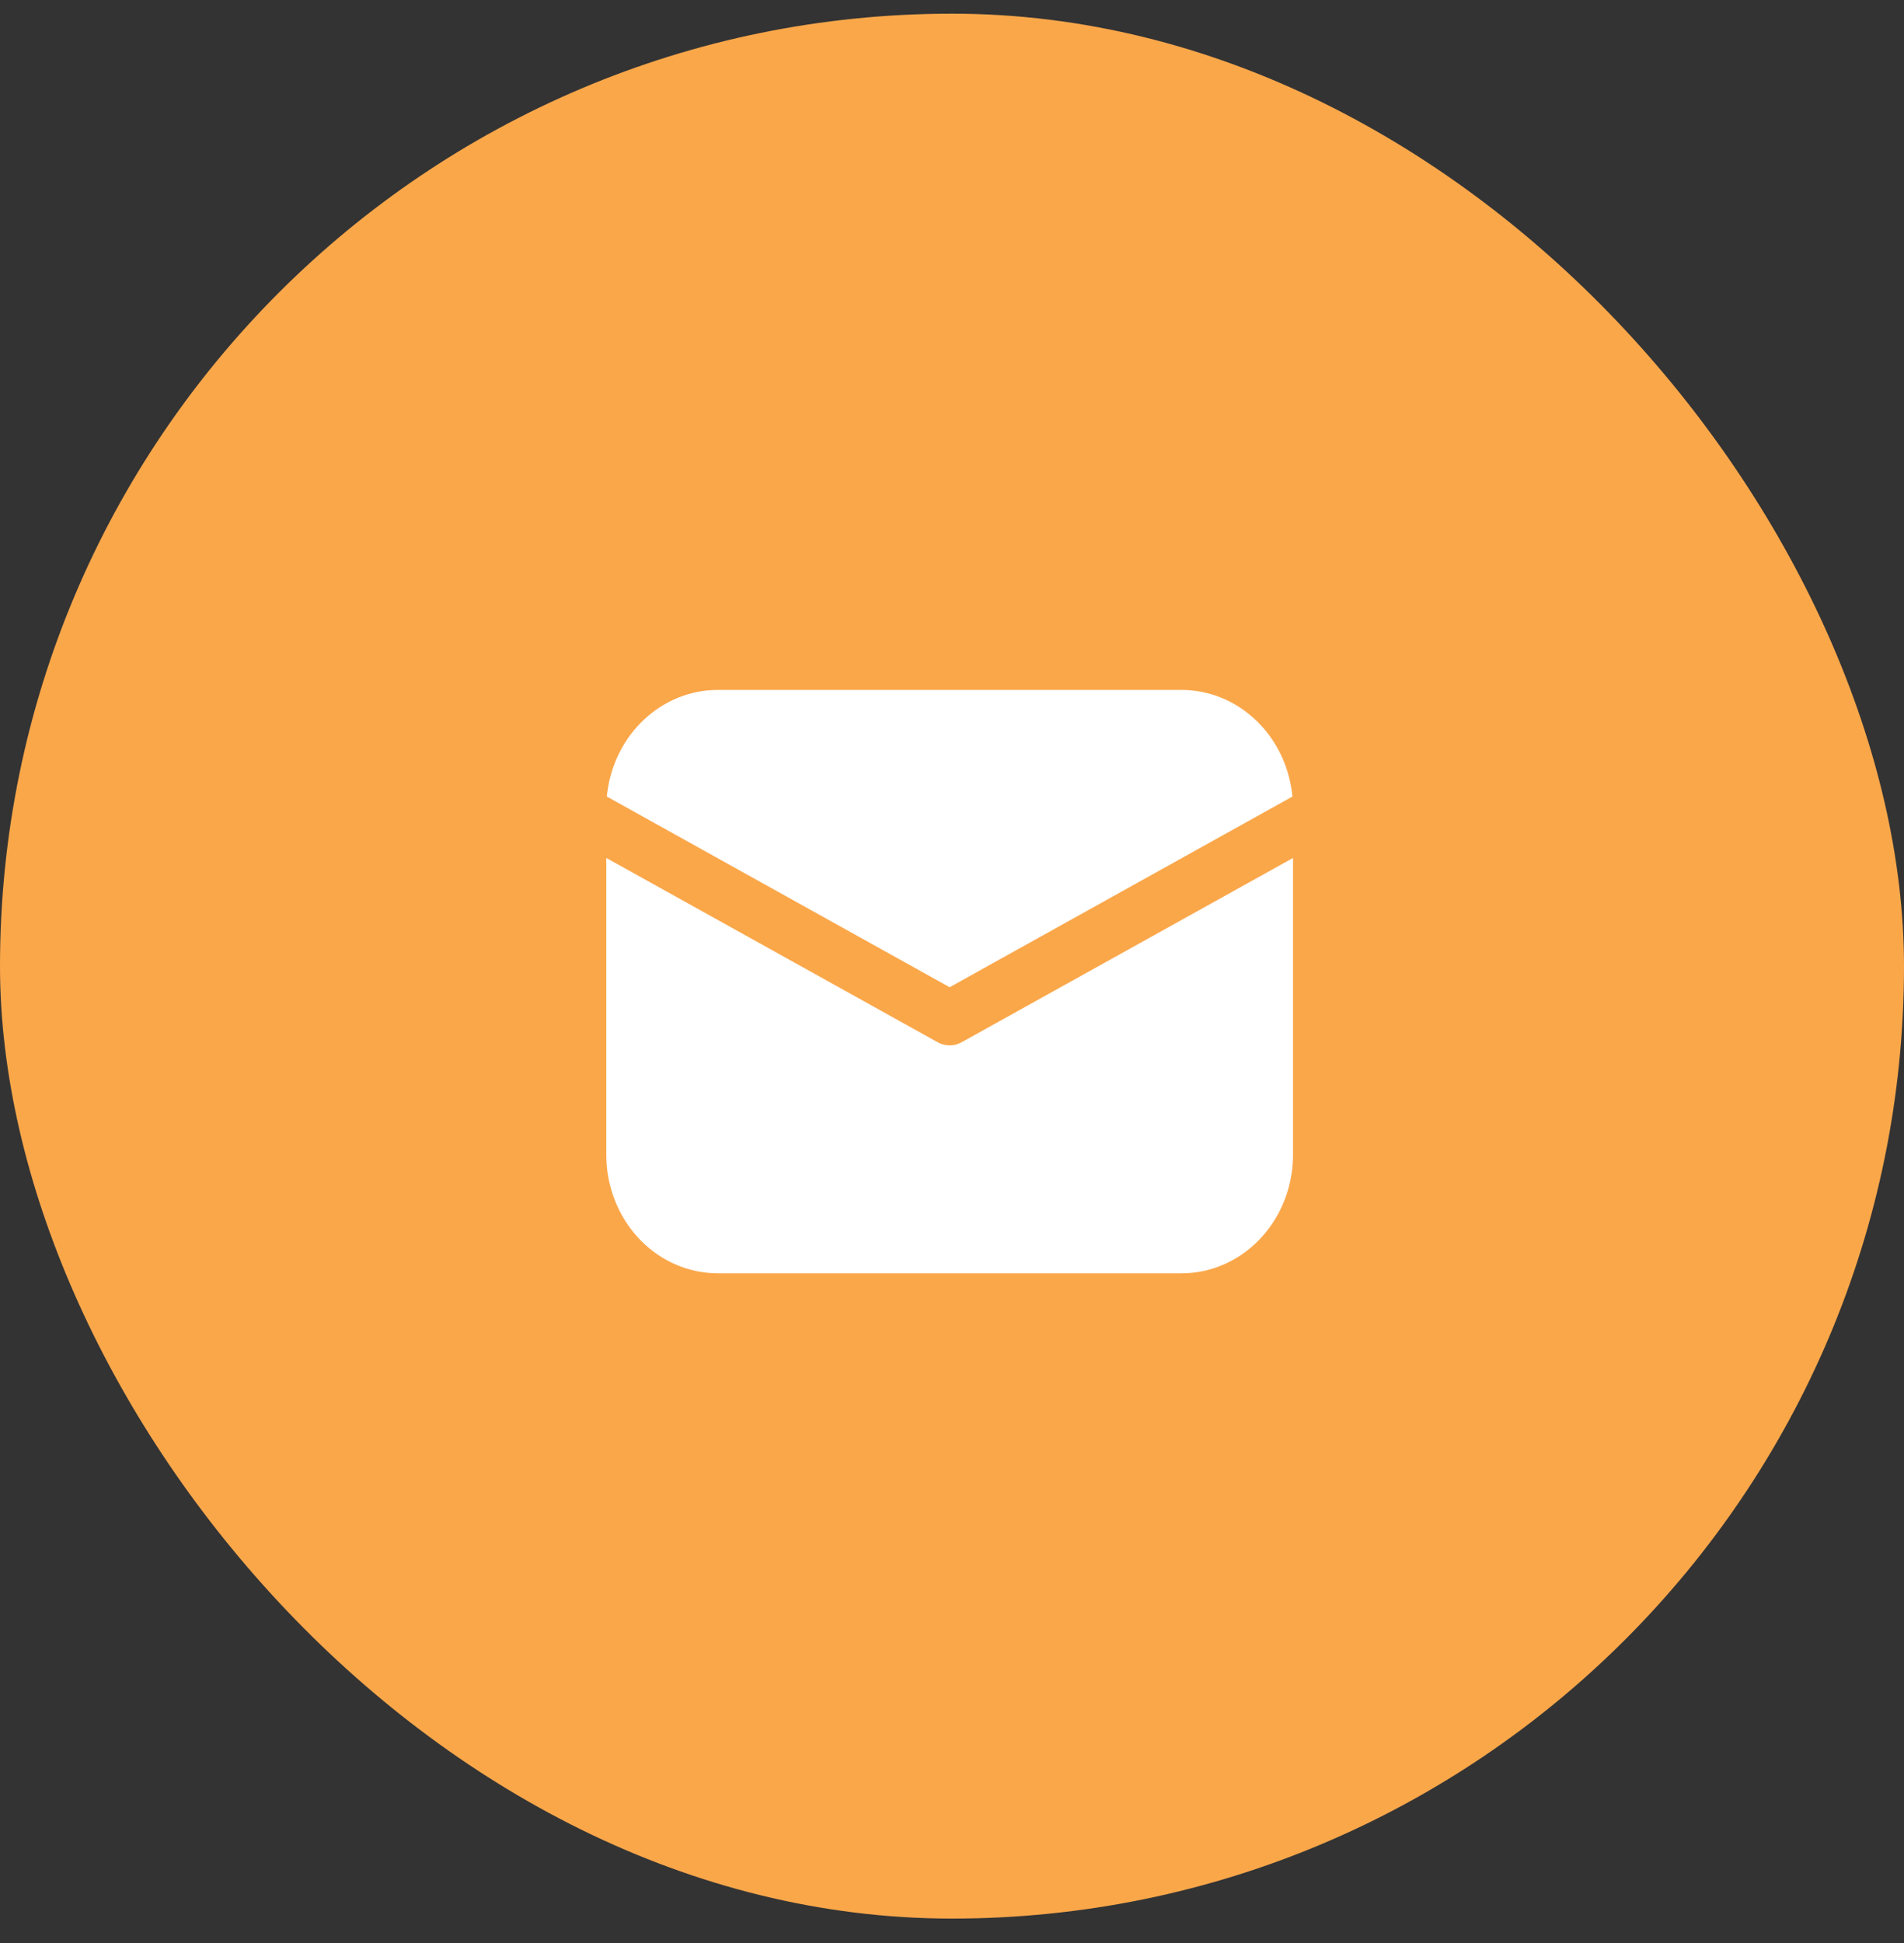 <?xml version="1.0" encoding="UTF-8"?> <svg xmlns="http://www.w3.org/2000/svg" width="50" height="51" viewBox="0 0 50 51" fill="none"><rect x="0" y="0" width="50" height="51" fill="#333333" stroke="none"/><rect y="0.359" width="50" height="50" rx="25" fill="#FAA74A"></rect><path d="M33.955 22.52V30.312C33.955 31.107 33.668 31.871 33.154 32.448C32.64 33.026 31.938 33.373 31.19 33.418L31.024 33.422H18.852C18.104 33.422 17.384 33.119 16.84 32.573C16.296 32.027 15.969 31.281 15.926 30.488L15.922 30.312V22.52L24.625 27.358C24.721 27.412 24.829 27.44 24.938 27.44C25.048 27.44 25.155 27.412 25.252 27.358L33.955 22.52ZM18.852 18.109H31.024C31.751 18.109 32.451 18.395 32.99 18.913C33.529 19.43 33.867 20.141 33.94 20.908L24.938 25.913L15.936 20.908C16.006 20.171 16.321 19.485 16.825 18.973C17.329 18.461 17.988 18.157 18.684 18.114L18.852 18.109Z" fill="white"></path></svg> 